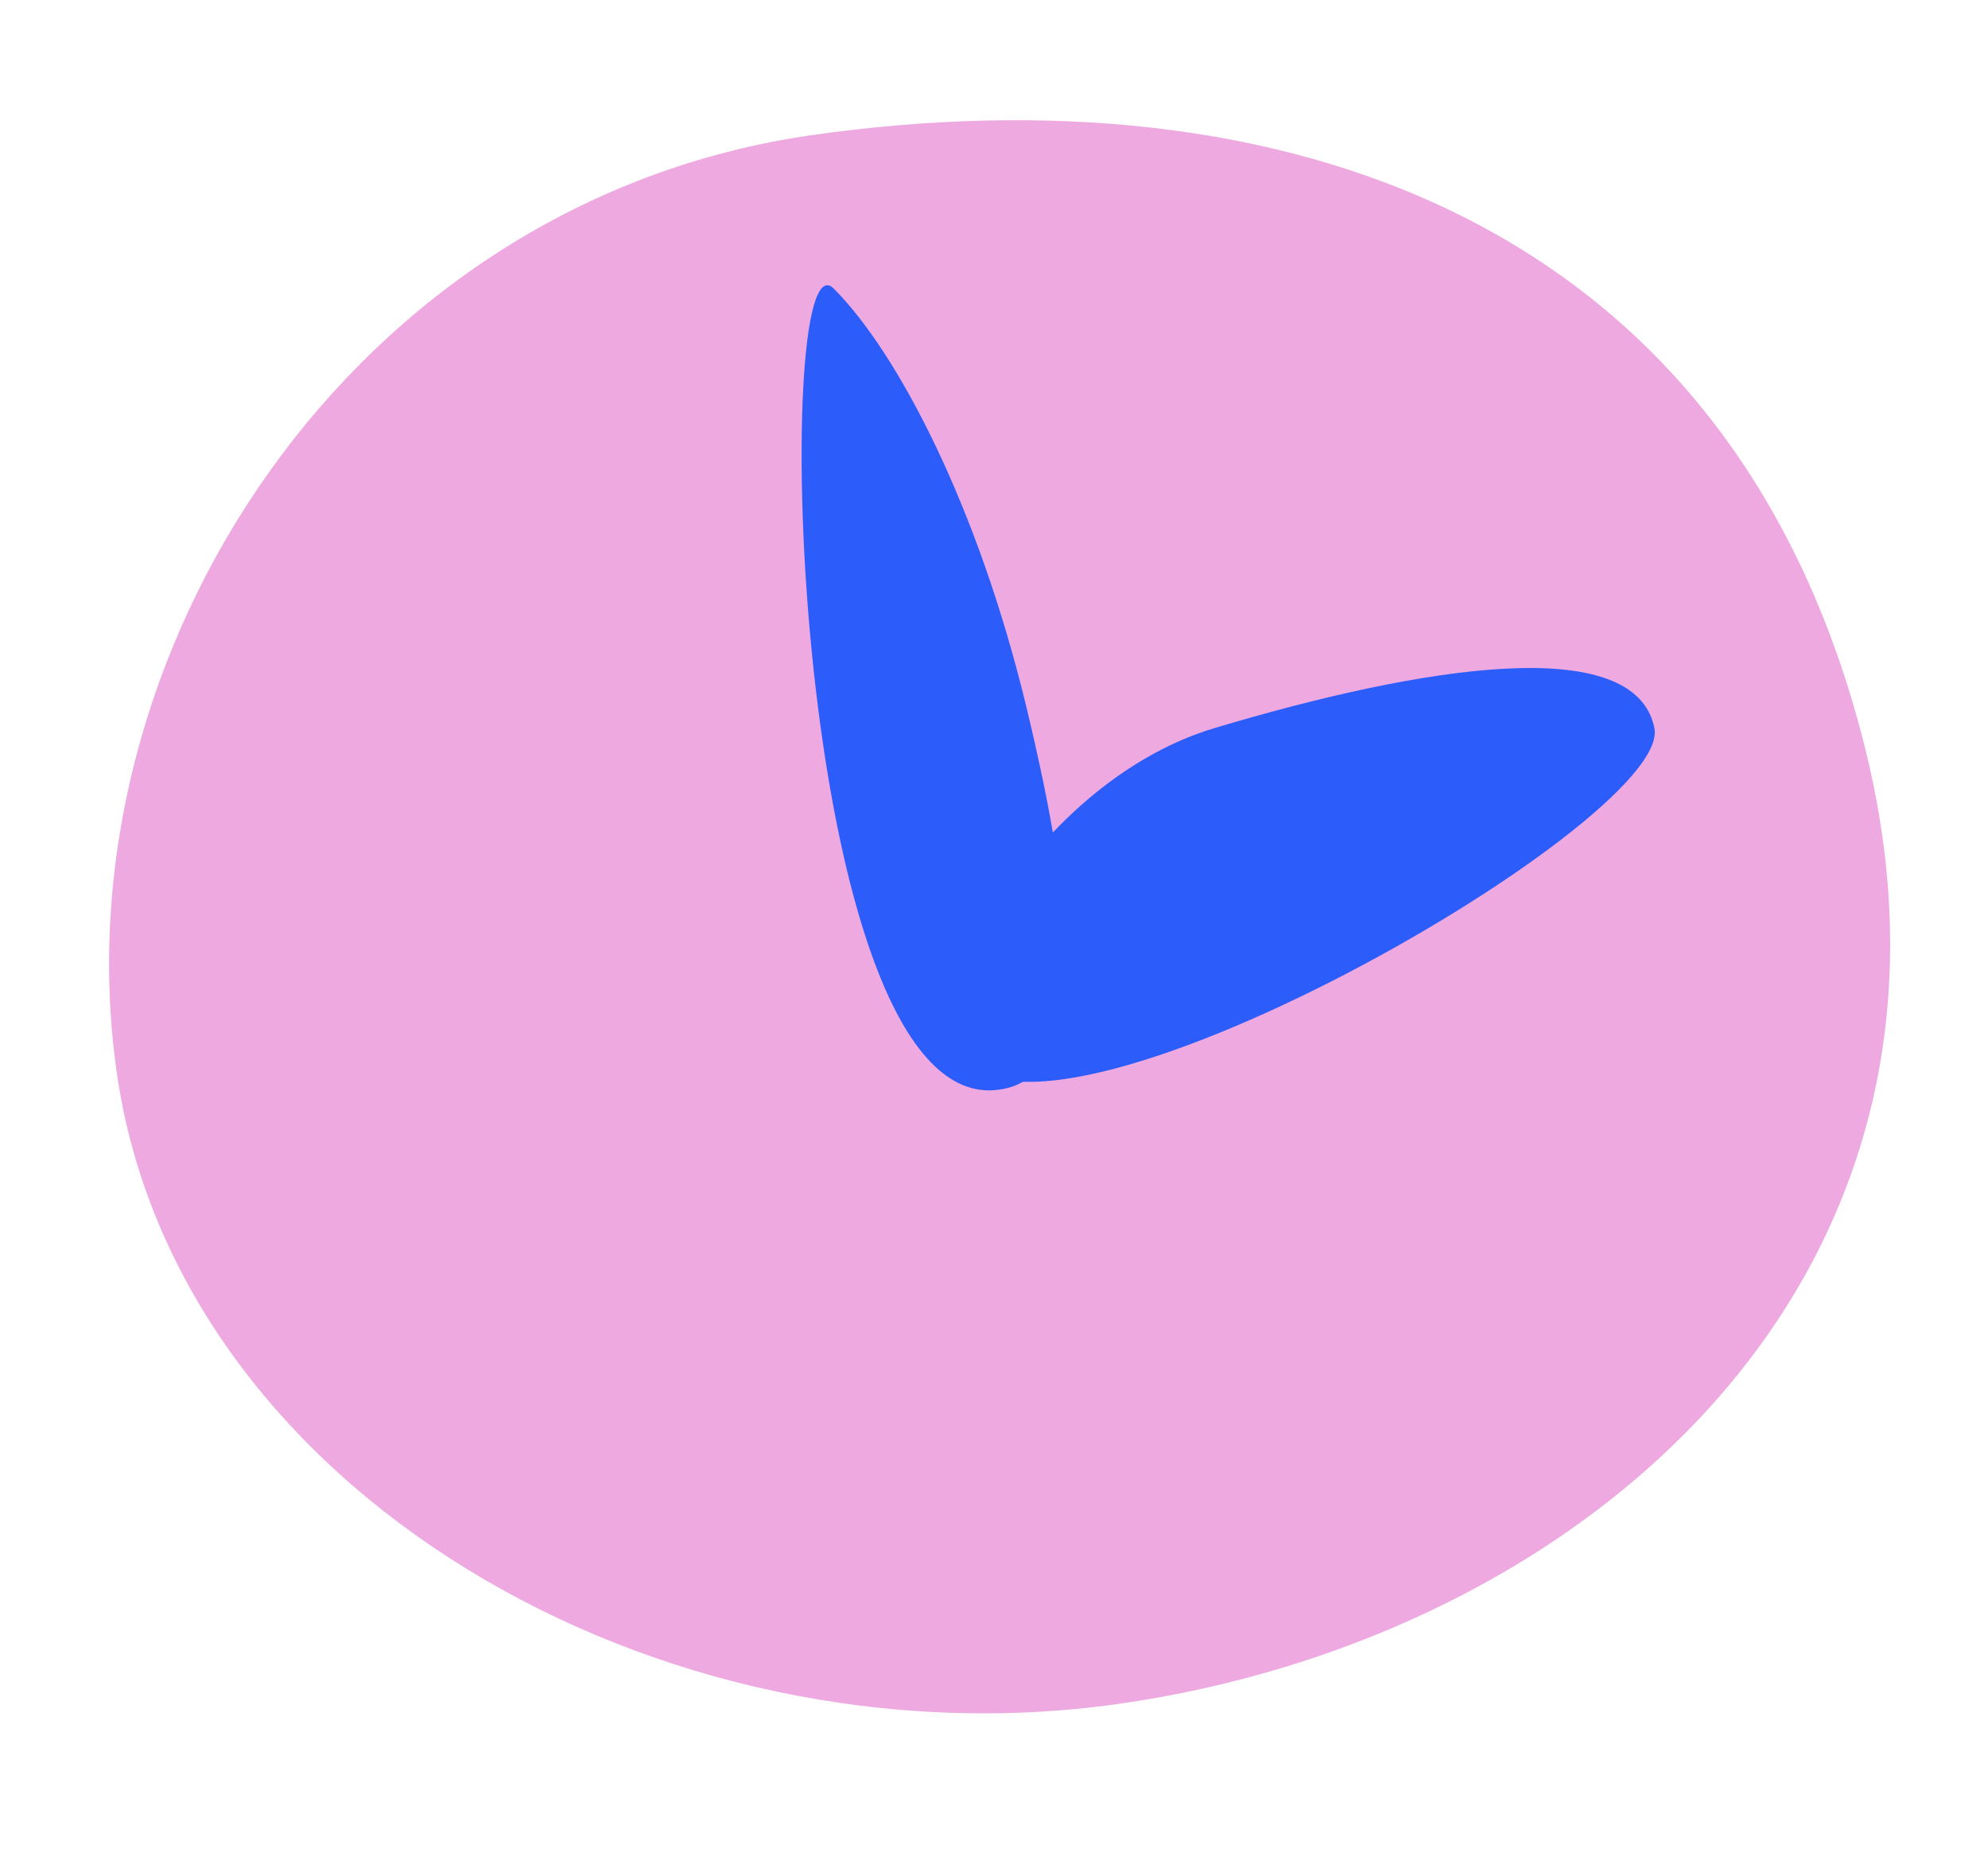 <svg width="31" height="29" viewBox="0 0 31 29" fill="none" xmlns="http://www.w3.org/2000/svg">
<path d="M29.08 11.652C31.168 20.005 24.622 25.549 17.445 26.569C10.267 27.588 2.746 23.241 1.819 16.716C0.893 10.191 5.494 3.125 12.672 2.105C19.85 1.086 26.991 3.299 29.08 11.652Z" fill="#EEAAE0"/>
<path d="M15.499 17C12.336 17.224 12.001 3.5 13.001 4.5C14 5.5 15.245 7.887 15.999 11C16.748 14.09 17.075 16.888 15.499 17Z" fill="#2C5CFA"/>
<path d="M25.798 11.353C26.097 12.845 15.684 18.768 14.902 16.257C14.56 15.157 16.381 12.119 18.936 11.354C22.217 10.372 25.498 9.862 25.798 11.353Z" fill="#2C5CFA"/>
</svg>
